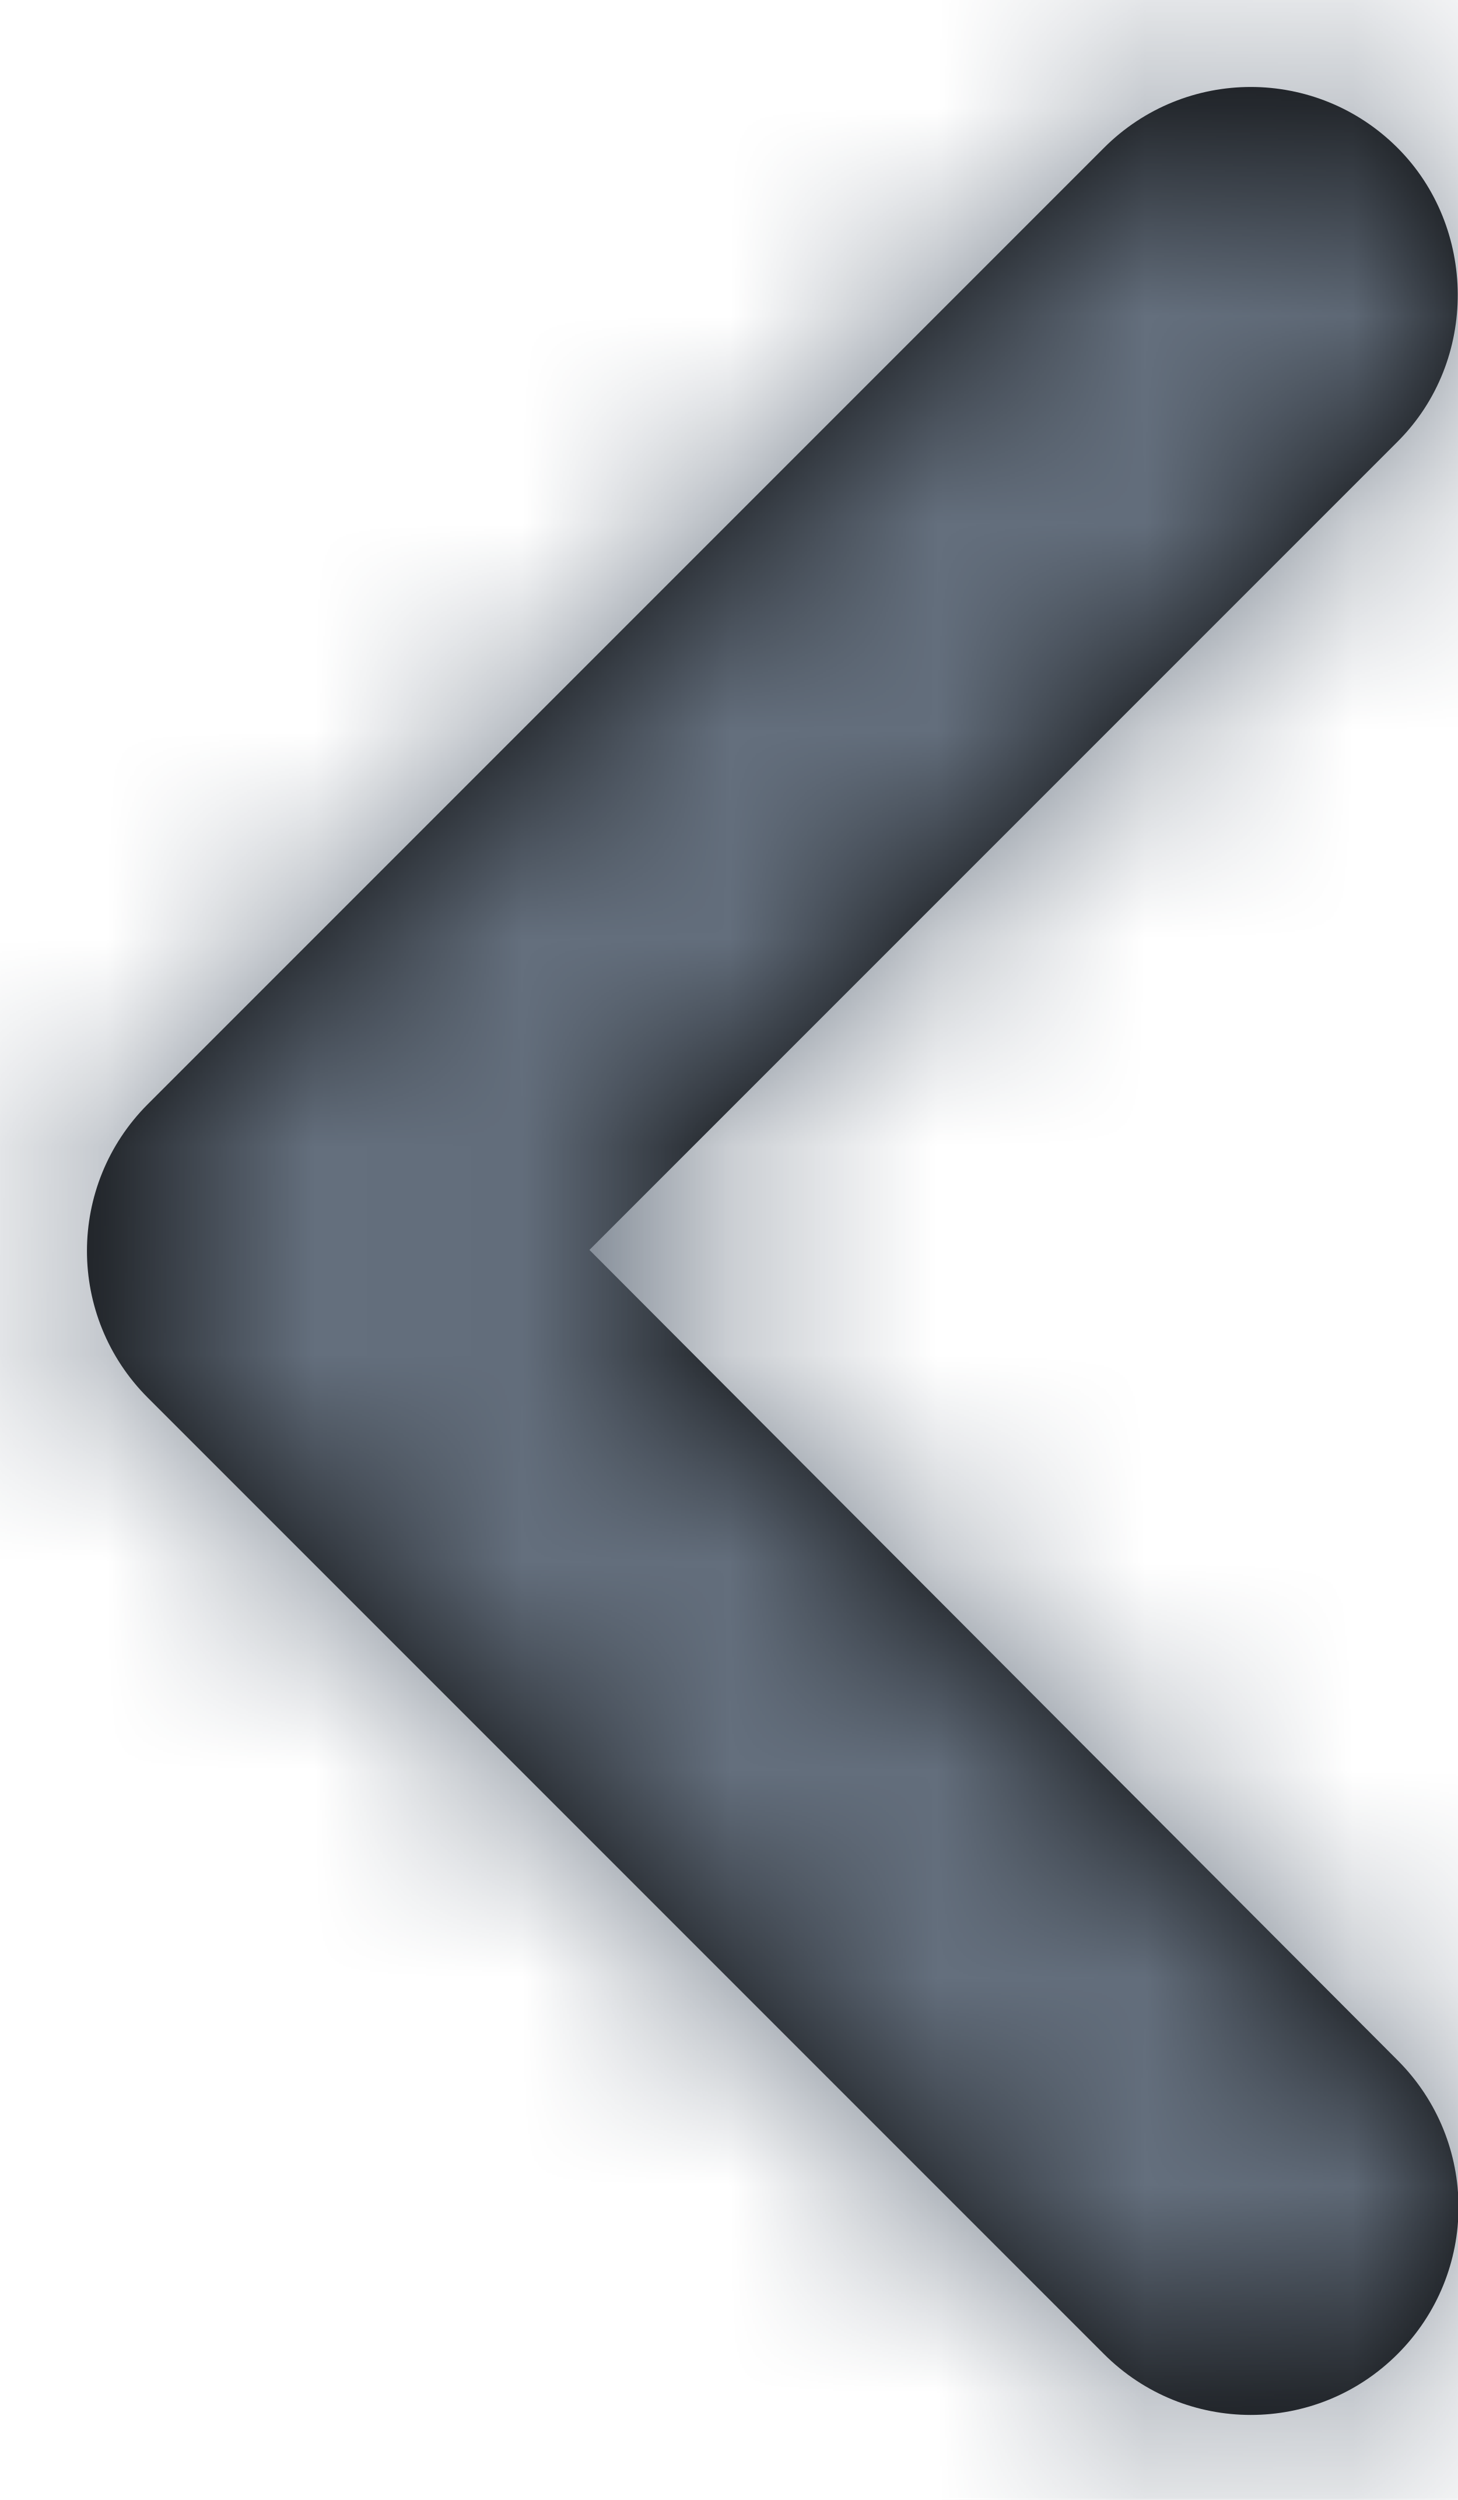 <?xml version="1.0" encoding="UTF-8"?>
<svg width="7px" height="12px" viewBox="0 0 7 12" version="1.1" xmlns="http://www.w3.org/2000/svg" xmlns:xlink="http://www.w3.org/1999/xlink">
    <title>Foundation/Icon/24px/chevron-left@3x</title>
    <defs>
        <path d="M6.71,0.71 C6.32,0.32 5.69,0.32 5.3,0.71 L0.71,5.3 C0.32,5.69 0.32,6.32 0.71,6.71 L5.3,11.3 C5.69,11.69 6.32,11.69 6.71,11.3 C7.1,10.91 7.1,10.28 6.71,9.89 L2.83,6 L6.71,2.12 C7.1,1.73 7.09,1.09 6.71,0.71 Z" id="path-1"></path>
    </defs>
    <g id="Telephonic-Agreement" stroke="none" stroke-width="1" fill="none" fill-rule="evenodd">
        <g id="Artboard" transform="translate(-50, -24)">
            <g id="Group" transform="translate(42, 18)">
                <g id="Foundation/Colors/Icons-Static" transform="translate(8, 6)">
                    <mask id="mask-2" fill="white">
                        <use xlink:href="#path-1"></use>
                    </mask>
                    <use id="Mask" fill="#000000" fill-rule="nonzero" xlink:href="#path-1"></use>
                    <g id="Group" mask="url(#mask-2)">
                        <g transform="translate(-8, -6)" id="Foundation/Colors/Icons-Static">
                            <rect id="Swatch" fill="#646F7D" x="0" y="0" width="24" height="24"></rect>
                        </g>
                    </g>
                </g>
            </g>
        </g>
    </g>
</svg>